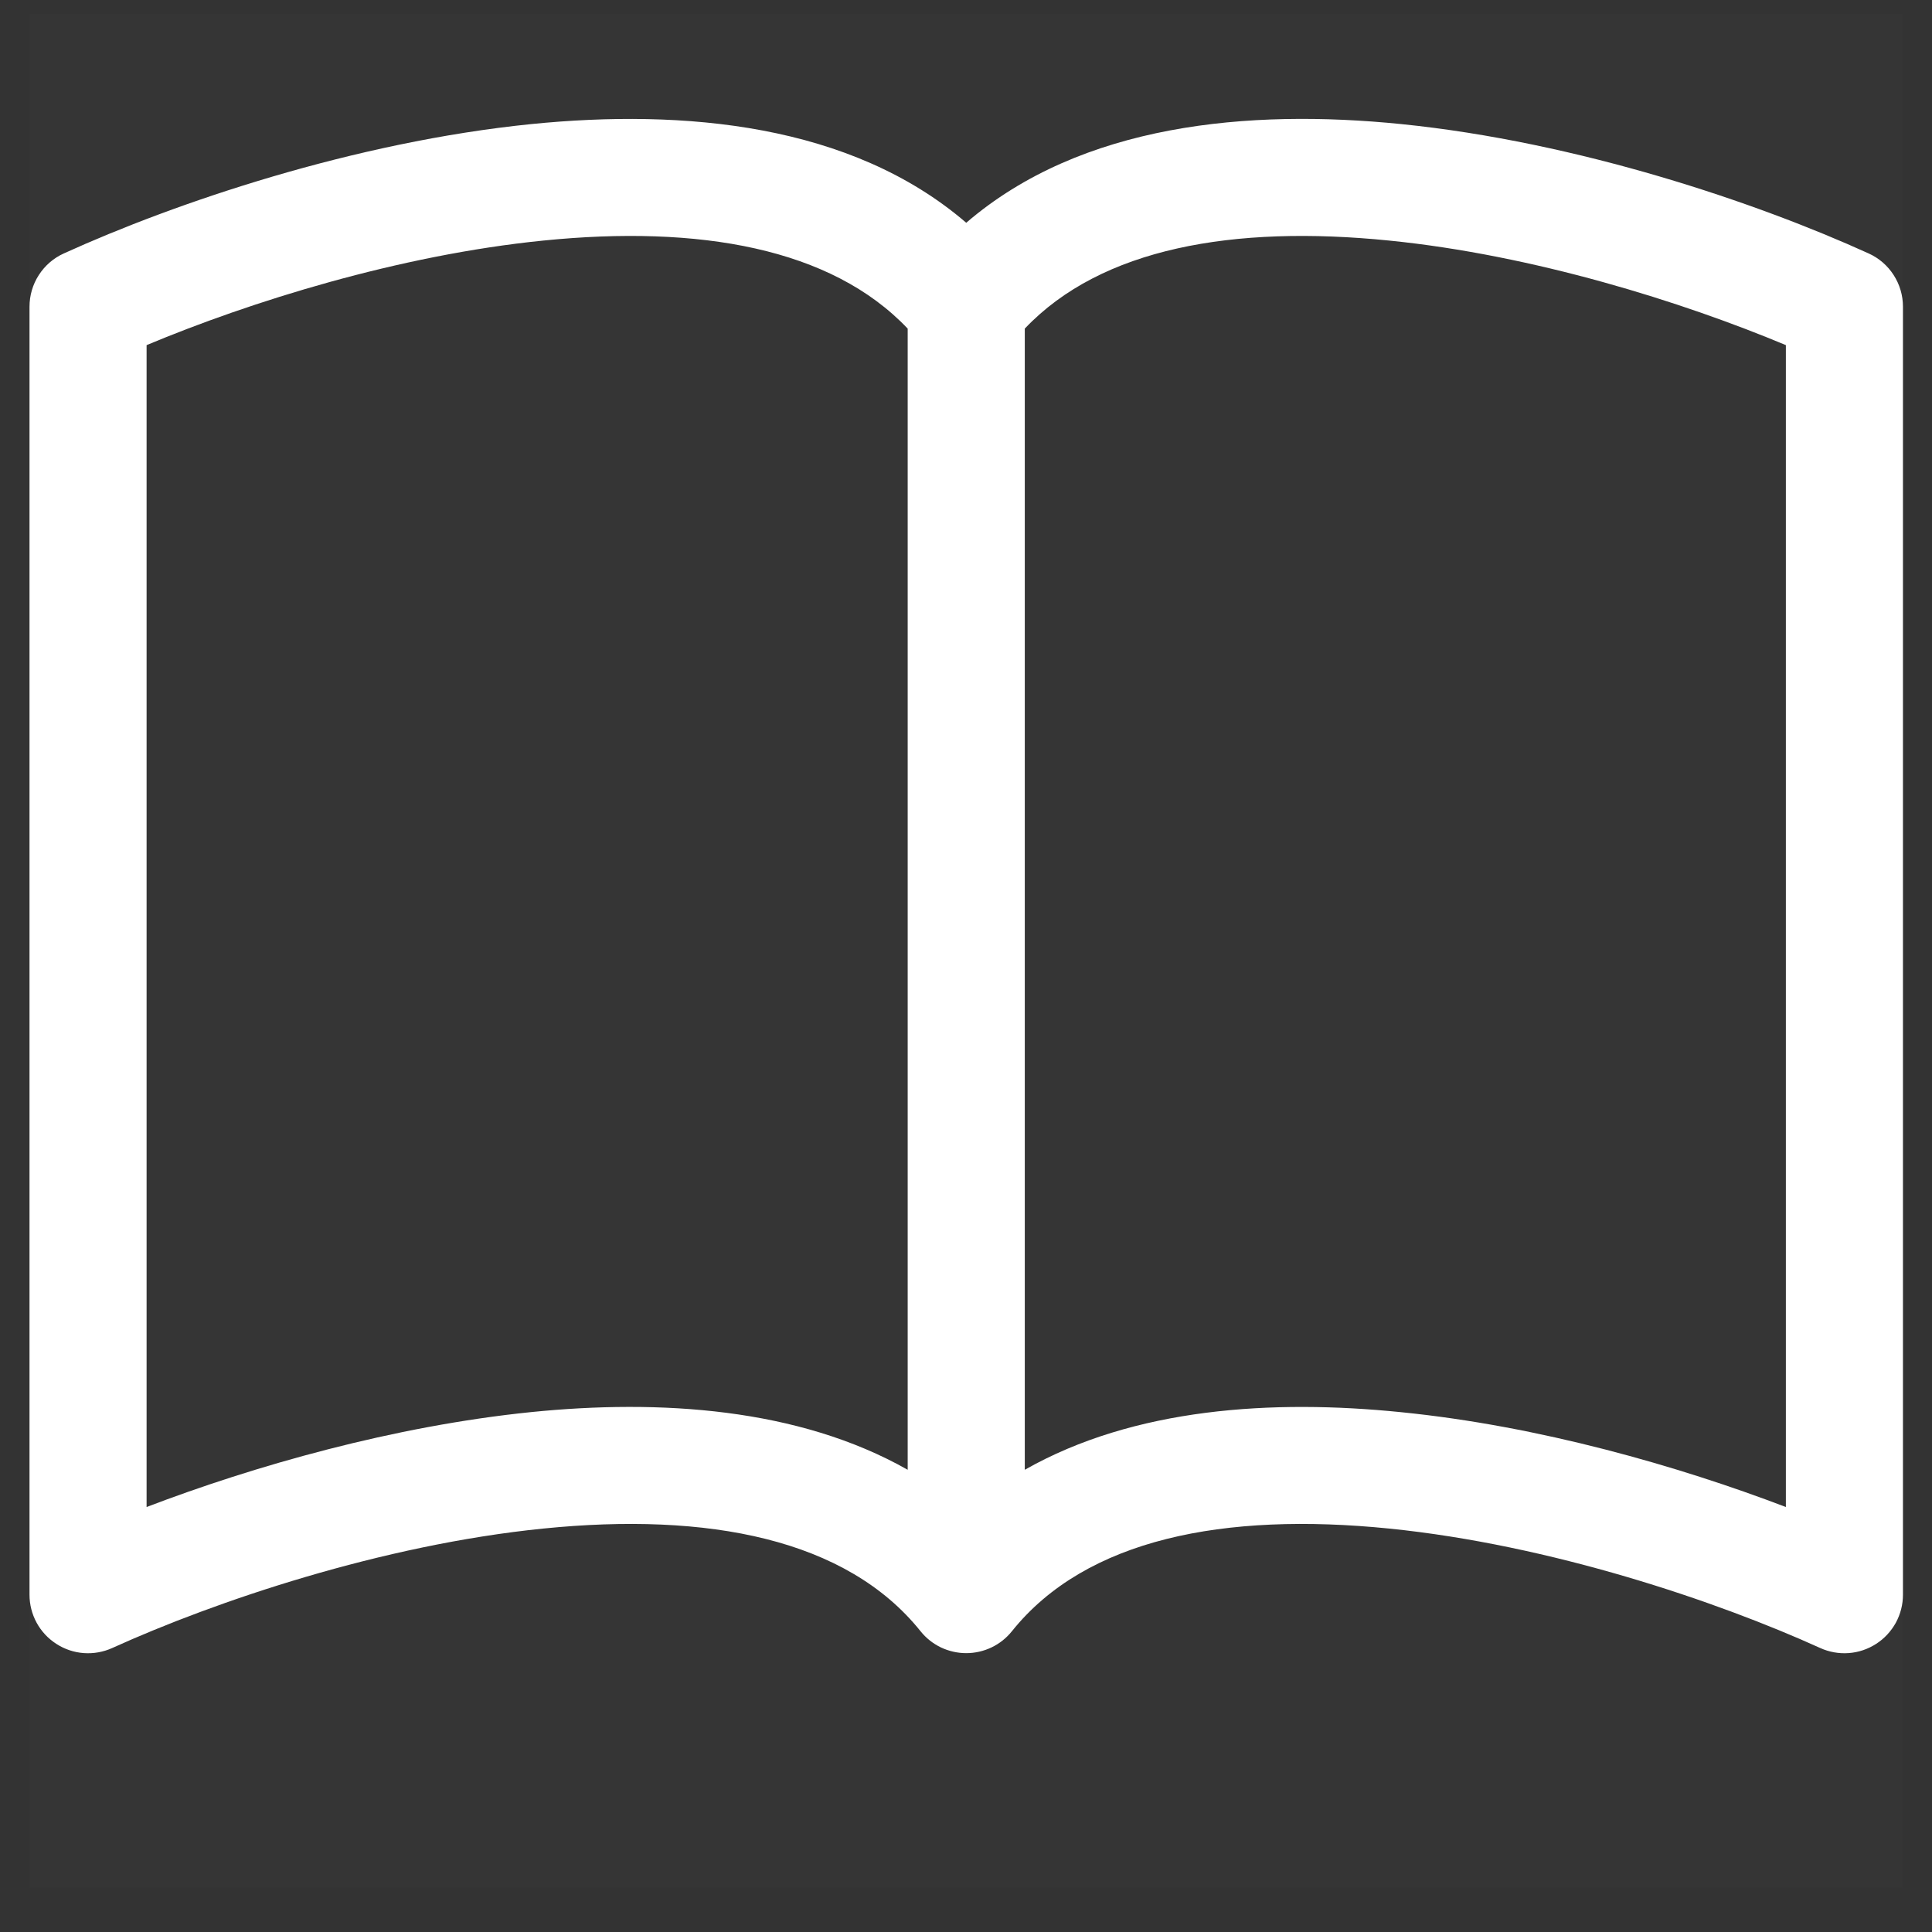 <svg width="33" height="33" viewBox="0 0 33 33" fill="none" xmlns="http://www.w3.org/2000/svg">
<rect x="0" y="0" width="33" height="33" fill="#333333" stroke="none"/>
<g clip-path="url(#clip0_668_2651)">
<rect width="32" height="32" transform="translate(0.5 0.238)" fill="white" fill-opacity="0.01"/>
<path d="M2.504 5.895C4.274 5.155 6.812 4.357 9.28 4.109C11.94 3.841 14.196 4.235 15.504 5.613V25.105C13.634 24.045 11.264 23.899 9.078 24.119C6.718 24.359 4.338 25.041 2.504 25.741V5.895ZM17.504 5.613C18.812 4.235 21.068 3.841 23.728 4.109C26.196 4.357 28.734 5.155 30.504 5.895V25.741C28.668 25.041 26.29 24.357 23.93 24.121C21.742 23.899 19.374 24.043 17.504 25.105V5.613ZM16.504 3.805C14.534 2.111 11.678 1.859 9.078 2.119C6.05 2.425 2.994 3.463 1.09 4.329C0.915 4.408 0.767 4.536 0.663 4.698C0.559 4.859 0.504 5.047 0.504 5.239V27.239C0.504 27.406 0.546 27.571 0.626 27.718C0.706 27.864 0.822 27.989 0.963 28.079C1.103 28.17 1.265 28.224 1.431 28.236C1.598 28.248 1.766 28.218 1.918 28.149C3.682 27.349 6.524 26.387 9.278 26.109C12.096 25.825 14.458 26.283 15.724 27.863C15.818 27.98 15.936 28.074 16.071 28.139C16.206 28.203 16.354 28.237 16.504 28.237C16.654 28.237 16.802 28.203 16.936 28.139C17.072 28.074 17.19 27.98 17.284 27.863C18.55 26.283 20.912 25.825 23.728 26.109C26.484 26.387 29.328 27.349 31.09 28.149C31.242 28.218 31.41 28.248 31.576 28.236C31.743 28.224 31.904 28.17 32.045 28.079C32.186 27.989 32.301 27.864 32.382 27.718C32.462 27.571 32.504 27.406 32.504 27.239V5.239C32.504 5.047 32.449 4.859 32.345 4.698C32.241 4.536 32.093 4.408 31.918 4.329C30.014 3.463 26.958 2.425 23.93 2.119C21.33 1.857 18.474 2.111 16.504 3.805Z" fill="white"/>
</g>
<defs>
<clipPath id="clip0_668_2651">
<rect width="32" height="32" fill="white" transform="translate(0.5 0.238)"/>
</clipPath>
</defs>
</svg>
